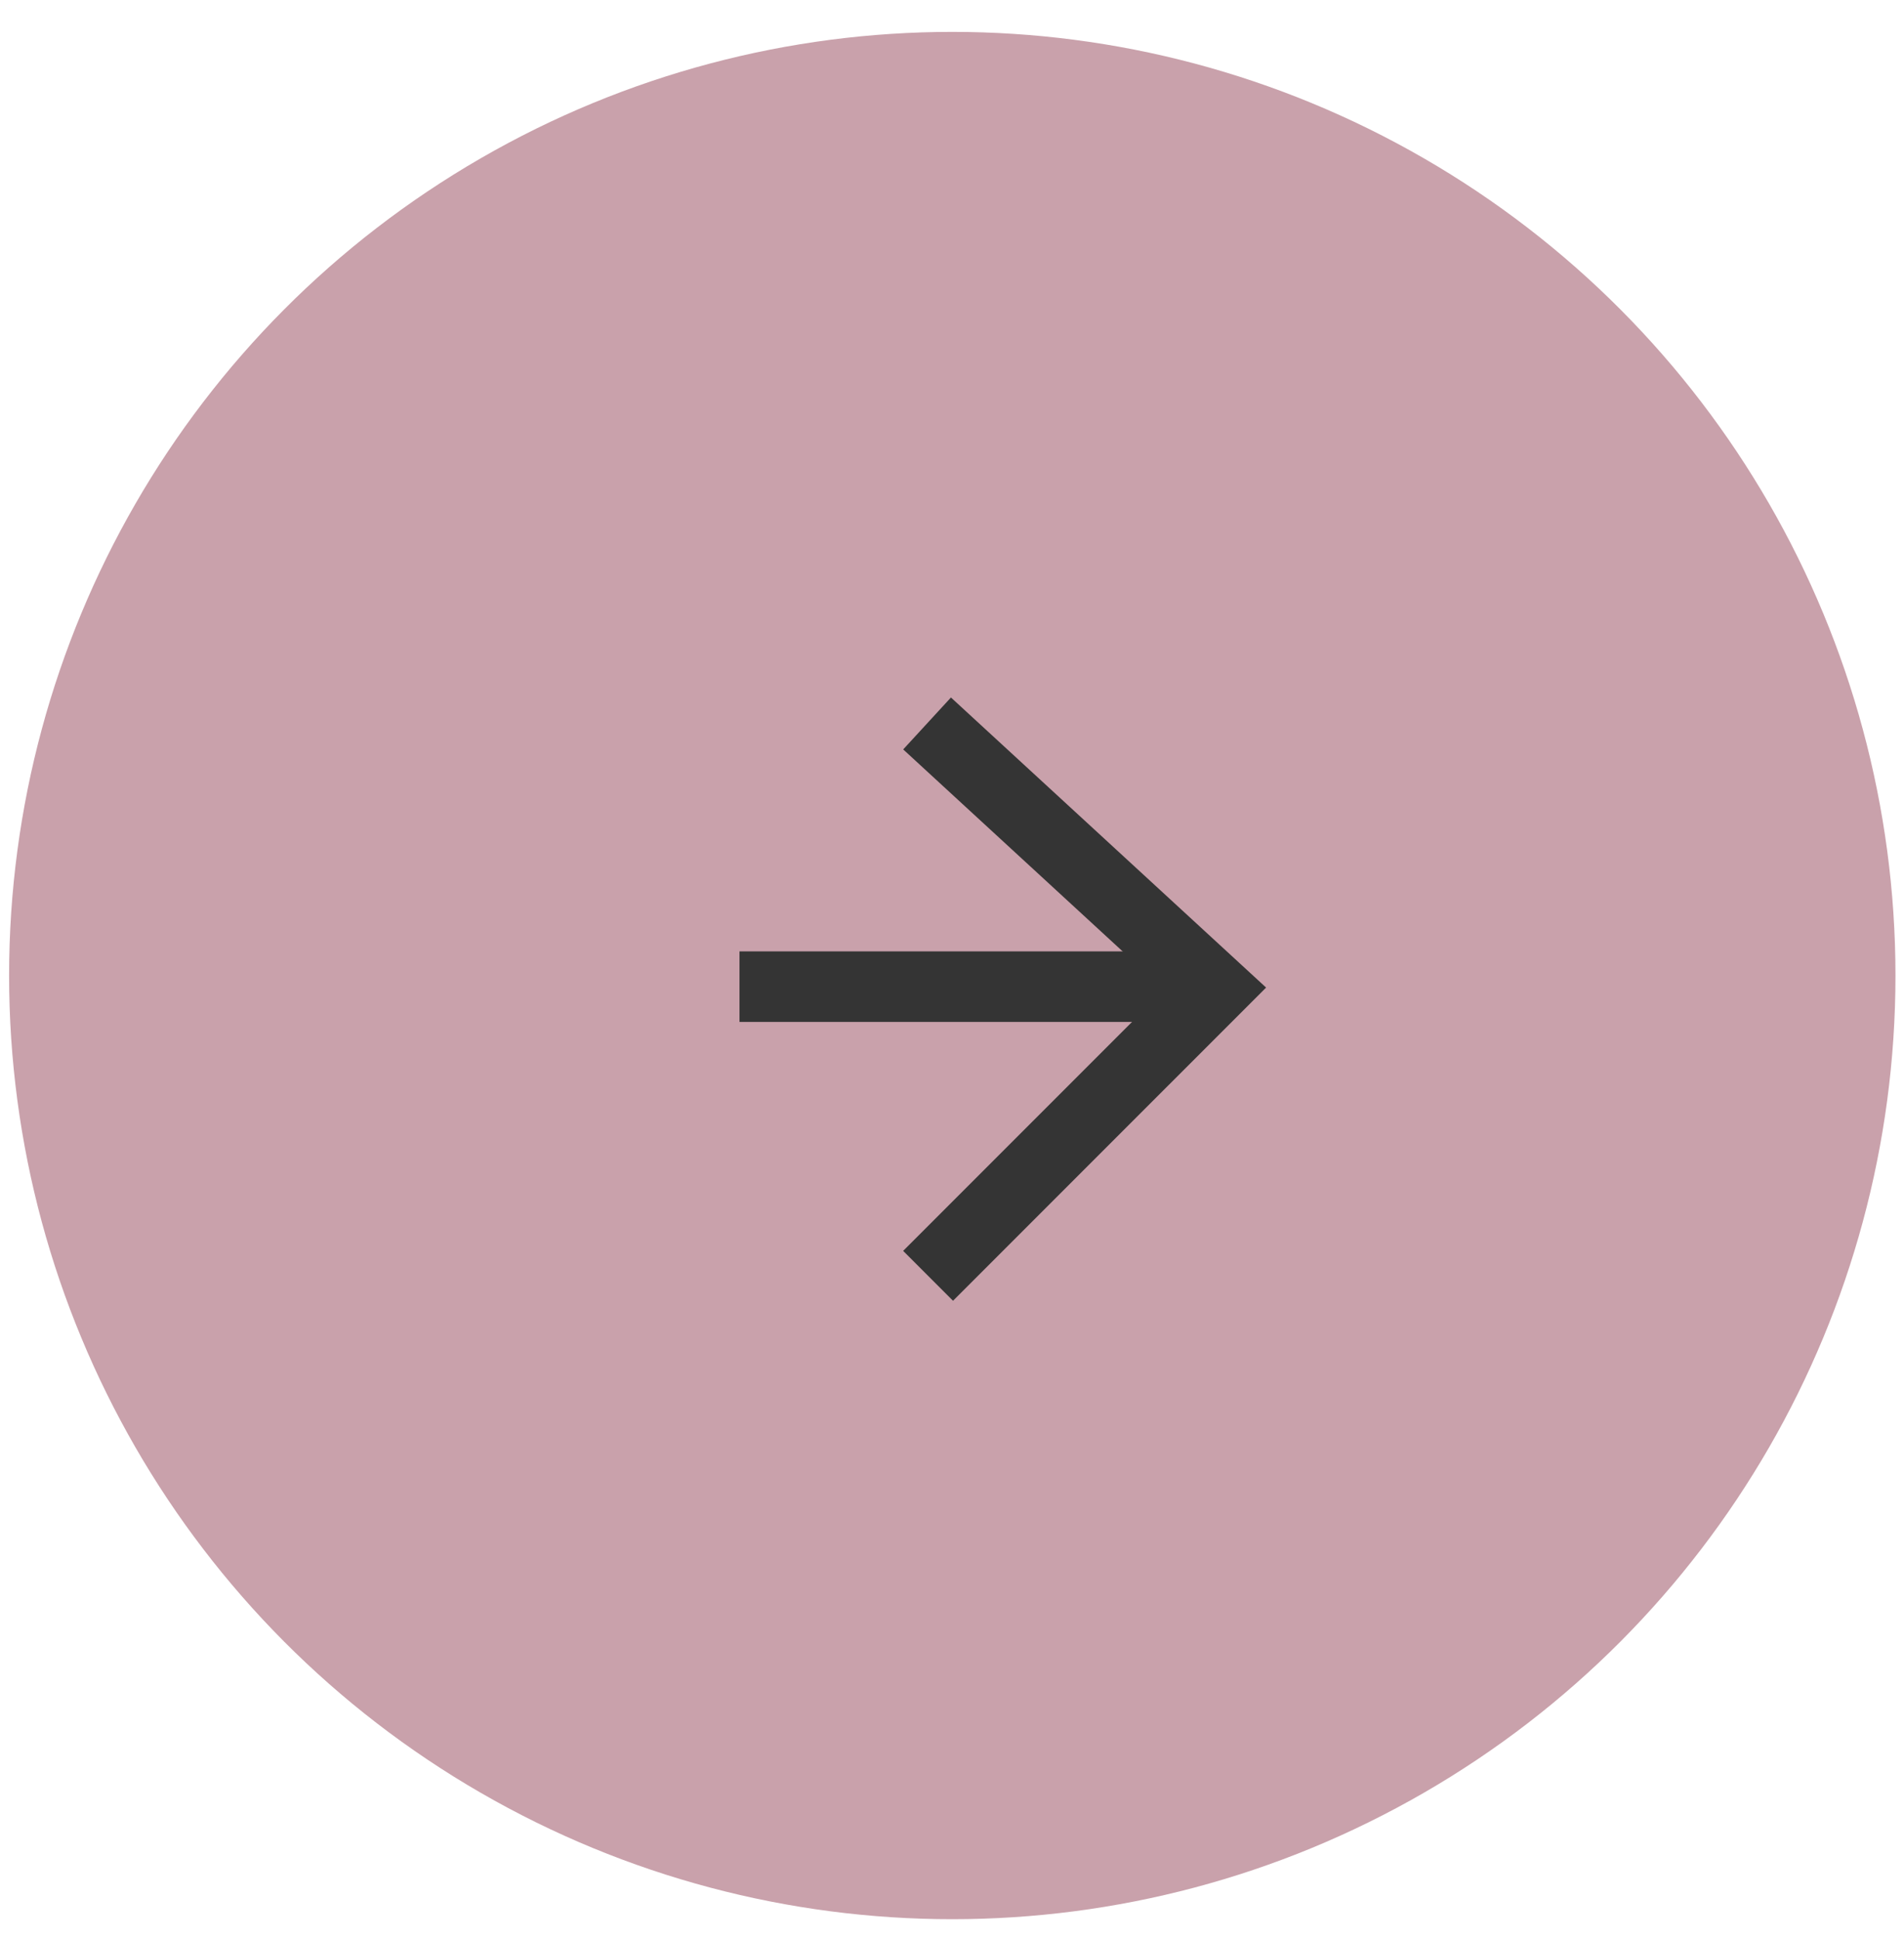 <?xml version="1.0" encoding="UTF-8"?> <svg xmlns="http://www.w3.org/2000/svg" width="54" height="55" viewBox="0 0 54 55" fill="none"> <circle cx="27.008" cy="27.654" r="26.75" fill="#C9A1AB"></circle> <path d="M21.973 27.969H32.043" stroke="#343434" stroke-width="2" stroke-linecap="square"></path> <path d="M27.029 21.185L34.464 28.025L27.029 35.459" stroke="#343434" stroke-width="2" stroke-linecap="square"></path> </svg> 